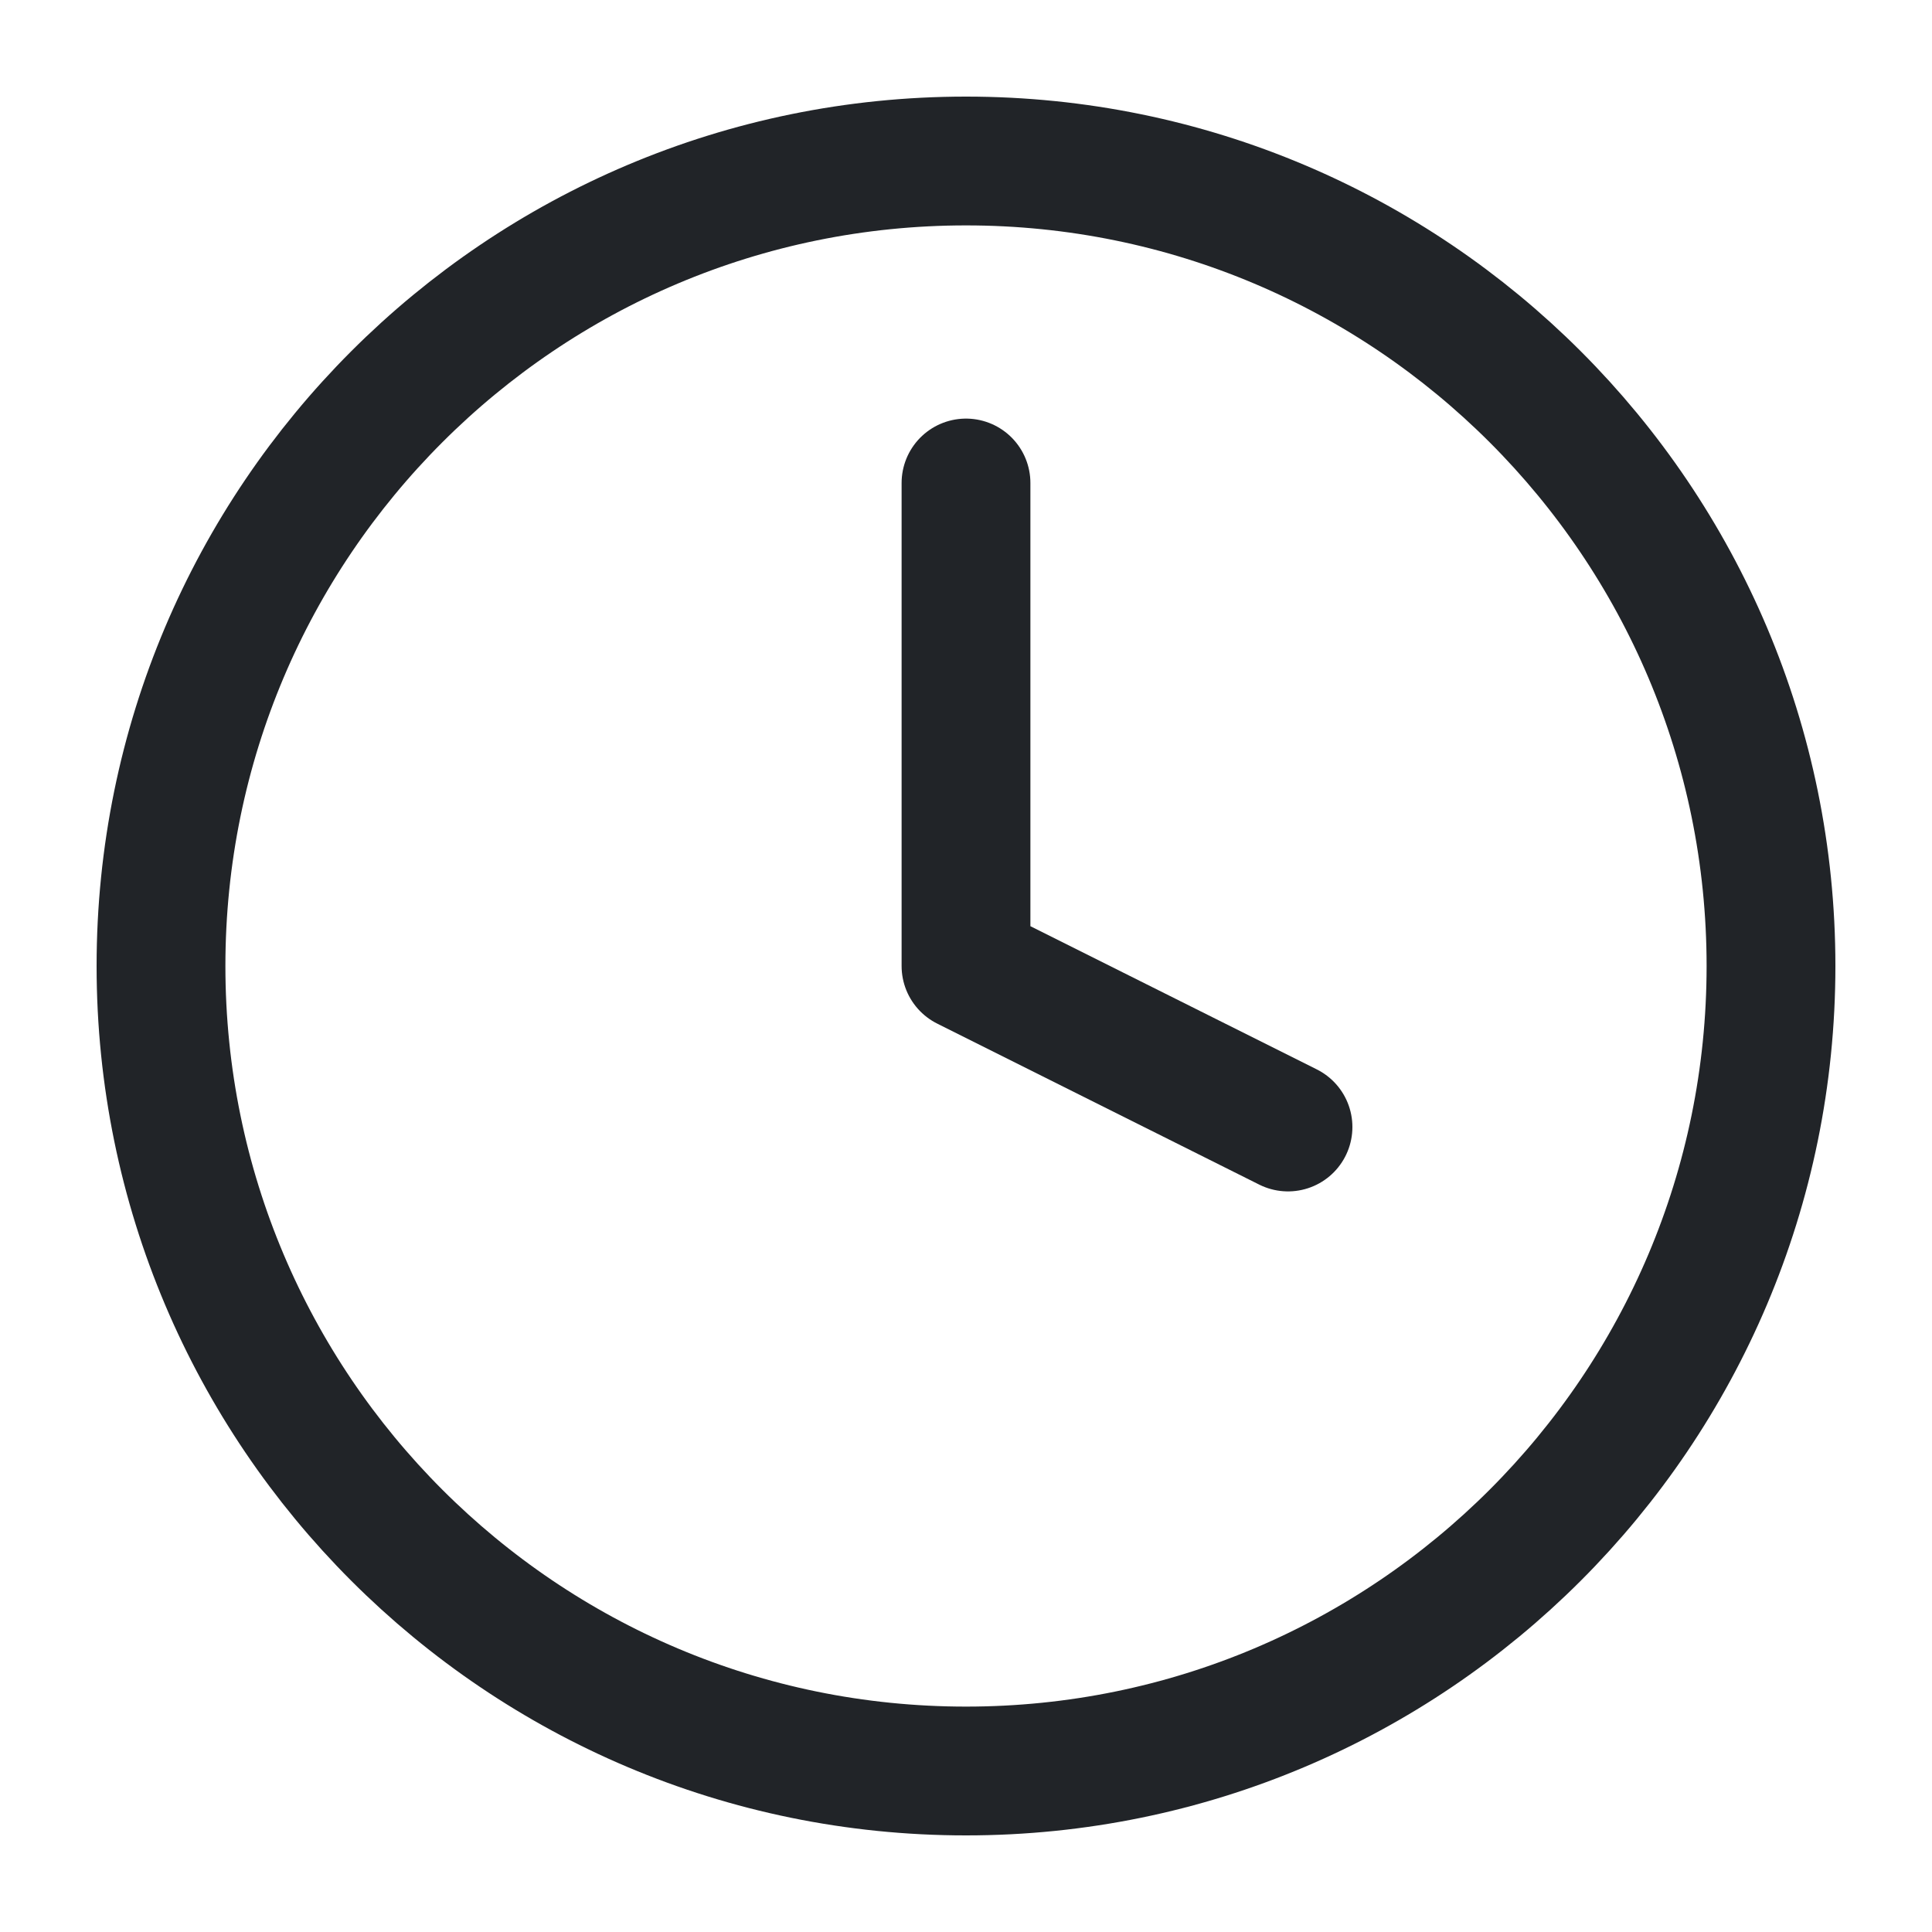 <svg xmlns="http://www.w3.org/2000/svg" fill="none" viewBox="0 0 18 18" height="18" width="18">
<g clip-path="url(#clip0_4503_12484)">
<path stroke-linejoin="round" stroke-linecap="round" stroke-width="1.2" stroke="#212428" d="M9 4.5V9L12 10.5"></path>
<path stroke-linejoin="round" stroke-linecap="round" stroke-width="1.2" stroke="#212428" d="M9 16.5C13.142 16.5 16.5 13.142 16.5 9C16.5 4.858 13.142 1.5 9 1.5C4.858 1.5 1.5 4.858 1.5 9C1.5 13.142 4.858 16.5 9 16.5Z"></path>
</g>
<defs>
<clipPath id="clip0_4503_12484">
<rect fill="white" height="18" width="18"></rect>
</clipPath>
</defs>
</svg>
